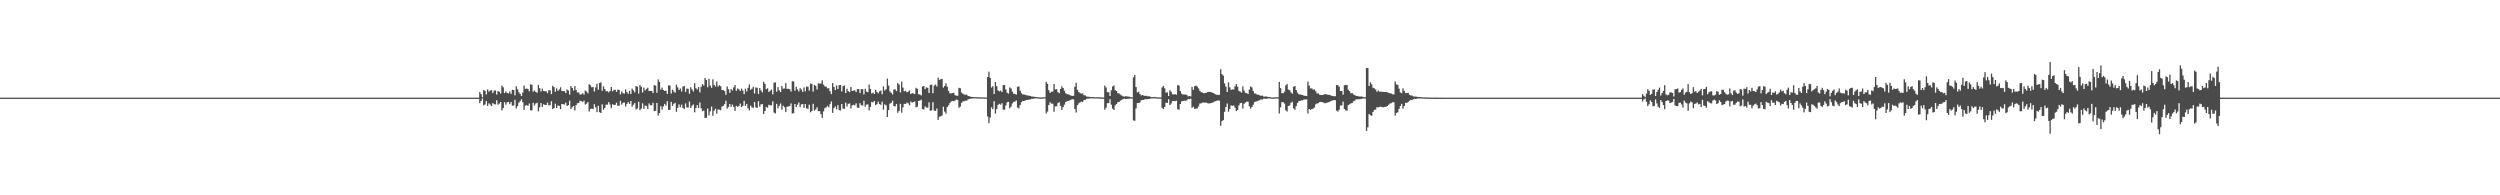 <?xml version="1.0" encoding="UTF-8"?>
<svg xmlns="http://www.w3.org/2000/svg" width="1920" height="150">
  <path d="M0 75.000h1v1.000H0zM1 75.000h1v1.000H1zM2 75.000h1v1.000H2zM3 75.000h1v1.000H3zM4 75.000h1v1.000H4zM5 75.000h1v1.000H5zM6 75.000h1v1.000H6zM7 75.000h1v1.000H7zM8 75.000h1v1.000H8zM9 75.000h1v1.000H9zM10 75.000h1v1.000H10zM11 75.000h1v1.000H11zM12 75.000h1v1.000H12zM13 75.000h1v1.000H13zM14 75.000h1v1.000H14zM15 75.000h1v1.000H15zM16 75.000h1v1.000H16zM17 75.000h1v1.000H17zM18 75.000h1v1.000H18zM19 75.000h1v1.000H19zM20 75.000h1v1.000H20zM21 75.000h1v1.000H21zM22 75.000h1v1.000H22zM23 75.000h1v1.000H23zM24 75.000h1v1.000H24zM25 75.000h1v1.000H25zM26 75.000h1v1.000H26zM27 75.000h1v1.000H27zM28 75.000h1v1.000H28zM29 75.000h1v1.000H29zM30 75.000h1v1.000H30zM31 75.000h1v1.000H31zM32 75.000h1v1.000H32zM33 75.000h1v1.000H33zM34 75.000h1v1.000H34zM35 75.000h1v1.000H35zM36 75.000h1v1.000H36zM37 75.000h1v1.000H37zM38 75.000h1v1.000H38zM39 75.000h1v1.000H39zM40 75.000h1v1.000H40zM41 75.000h1v1.000H41zM42 75.000h1v1.000H42zM43 75.000h1v1.000H43zM44 75.000h1v1.000H44zM45 75.000h1v1.000H45zM46 75.000h1v1.000H46zM47 75.000h1v1.000H47zM48 75.000h1v1.000H48zM49 75.000h1v1.000H49zM50 75.000h1v1.000H50zM51 75.000h1v1.000H51zM52 75.000h1v1.000H52zM53 75.000h1v1.000H53zM54 75.000h1v1.000H54zM55 75.000h1v1.000H55zM56 75.000h1v1.000H56zM57 75.000h1v1.000H57zM58 75.000h1v1.000H58zM59 75.000h1v1.000H59zM60 75.000h1v1.000H60zM61 75.000h1v1.000H61zM62 75.000h1v1.000H62zM63 75.000h1v1.000H63zM64 75.000h1v1.000H64zM65 75.000h1v1.000H65zM66 75.000h1v1.000H66zM67 75.000h1v1.000H67zM68 75.000h1v1.000H68zM69 75.000h1v1.000H69zM70 75.000h1v1.000H70zM71 75.000h1v1.000H71zM72 75.000h1v1.000H72zM73 75.000h1v1.000H73zM74 75.000h1v1.000H74zM75 75.000h1v1.000H75zM76 75.000h1v1.000H76zM77 75.000h1v1.000H77zM78 75.000h1v1.000H78zM79 75.000h1v1.000H79zM80 75.000h1v1.000H80zM81 75.000h1v1.000H81zM82 75.000h1v1.000H82zM83 75.000h1v1.000H83zM84 75.000h1v1.000H84zM85 75.000h1v1.000H85zM86 75.000h1v1.000H86zM87 75.000h1v1.000H87zM88 75.000h1v1.000H88zM89 75.000h1v1.000H89zM90 75.000h1v1.000H90zM91 75.000h1v1.000H91zM92 75.000h1v1.000H92zM93 75.000h1v1.000H93zM94 75.000h1v1.000H94zM95 75.000h1v1.000H95zM96 75.000h1v1.000H96zM97 75.000h1v1.000H97zM98 75.000h1v1.000H98zM99 75.000h1v1.000H99zM100 75.000h1v1.000H100zM101 75.000h1v1.000H101zM102 75.000h1v1.000H102zM103 75.000h1v1.000H103zM104 75.000h1v1.000H104zM105 75.000h1v1.000H105zM106 75.000h1v1.000H106zM107 75.000h1v1.000H107zM108 75.000h1v1.000H108zM109 75.000h1v1.000H109zM110 75.000h1v1.000H110zM111 75.000h1v1.000H111zM112 75.000h1v1.000H112zM113 75.000h1v1.000H113zM114 75.000h1v1.000H114zM115 75.000h1v1.000H115zM116 75.000h1v1.000H116zM117 75.000h1v1.000H117zM118 75.000h1v1.000H118zM119 75.000h1v1.000H119zM120 75.000h1v1.000H120zM121 75.000h1v1.000H121zM122 75.000h1v1.000H122zM123 75.000h1v1.000H123zM124 75.000h1v1.000H124zM125 75.000h1v1.000H125zM126 75.000h1v1.000H126zM127 75.000h1v1.000H127zM128 75.000h1v1.000H128zM129 75.000h1v1.000H129zM130 75.000h1v1.000H130zM131 75.000h1v1.000H131zM132 75.000h1v1.000H132zM133 75.000h1v1.000H133zM134 75.000h1v1.000H134zM135 75.000h1v1.000H135zM136 75.000h1v1.000H136zM137 75.000h1v1.000H137zM138 75.000h1v1.000H138zM139 75.000h1v1.000H139zM140 75.000h1v1.000H140zM141 75.000h1v1.000H141zM142 75.000h1v1.000H142zM143 75.000h1v1.000H143zM144 75.000h1v1.000H144zM145 75.000h1v1.000H145zM146 75.000h1v1.000H146zM147 75.000h1v1.000H147zM148 75.000h1v1.000H148zM149 75.000h1v1.000H149zM150 75.000h1v1.000H150zM151 75.000h1v1.000H151zM152 75.000h1v1.000H152zM153 75.000h1v1.000H153zM154 75.000h1v1.000H154zM155 75.000h1v1.000H155zM156 75.000h1v1.000H156zM157 75.000h1v1.000H157zM158 75.000h1v1.000H158zM159 75.000h1v1.000H159zM160 75.000h1v1.000H160zM161 75.000h1v1.000H161zM162 75.000h1v1.000H162zM163 75.000h1v1.000H163zM164 75.000h1v1.000H164zM165 75.000h1v1.000H165zM166 75.000h1v1.000H166zM167 75.000h1v1.000H167zM168 75.000h1v1.000H168zM169 75.000h1v1.000H169zM170 75.000h1v1.000H170zM171 75.000h1v1.000H171zM172 75.000h1v1.000H172zM173 75.000h1v1.000H173zM174 75.000h1v1.000H174zM175 75.000h1v1.000H175zM176 75.000h1v1.000H176zM177 75.000h1v1.000H177zM178 75.000h1v1.000H178zM179 75.000h1v1.000H179zM180 75.000h1v1.000H180zM181 75.000h1v1.000H181zM182 75.000h1v1.000H182zM183 75.000h1v1.000H183zM184 75.000h1v1.000H184zM185 75.000h1v1.000H185zM186 75.000h1v1.000H186zM187 75.000h1v1.000H187zM188 75.000h1v1.000H188zM189 75.000h1v1.000H189zM190 75.000h1v1.000H190zM191 75.000h1v1.000H191zM192 75.000h1v1.000H192zM193 75.000h1v1.000H193zM194 75.000h1v1.000H194zM195 75.000h1v1.000H195zM196 75.000h1v1.000H196zM197 75.000h1v1.000H197zM198 75.000h1v1.000H198zM199 75.000h1v1.000H199zM200 75.000h1v1.000H200zM201 75.000h1v1.000H201zM202 75.000h1v1.000H202zM203 75.000h1v1.000H203zM204 75.000h1v1.000H204zM205 75.000h1v1.000H205zM206 75.000h1v1.000H206zM207 75.000h1v1.000H207zM208 75.000h1v1.000H208zM209 75.000h1v1.000H209zM210 75.000h1v1.000H210zM211 75.000h1v1.000H211zM212 75.000h1v1.000H212zM213 75.000h1v1.000H213zM214 75.000h1v1.000H214zM215 75.000h1v1.000H215zM216 75.000h1v1.000H216zM217 75.000h1v1.000H217zM218 75.000h1v1.000H218zM219 75.000h1v1.000H219zM220 75.000h1v1.000H220zM221 75.000h1v1.000H221zM222 75.000h1v1.000H222zM223 75.000h1v1.000H223zM224 75.000h1v1.000H224zM225 75.000h1v1.000H225zM226 75.000h1v1.000H226zM227 75.000h1v1.000H227zM228 75.000h1v1.000H228zM229 75.000h1v1.000H229zM230 75.000h1v1.000H230zM231 75.000h1v1.000H231zM232 75.000h1v1.000H232zM233 75.000h1v1.000H233zM234 75.000h1v1.000H234zM235 75.000h1v1.000H235zM236 75.000h1v1.000H236zM237 75.000h1v1.000H237zM238 75.000h1v1.000H238zM239 75.000h1v1.000H239zM240 75.000h1v1.000H240zM241 75.000h1v1.000H241zM242 75.000h1v1.000H242zM243 75.000h1v1.000H243zM244 75.000h1v1.000H244zM245 75.000h1v1.000H245zM246 75.000h1v1.000H246zM247 75.000h1v1.000H247zM248 75.000h1v1.000H248zM249 75.000h1v1.000H249zM250 75.000h1v1.000H250zM251 75.000h1v1.000H251zM252 75.000h1v1.000H252zM253 75.000h1v1.000H253zM254 75.000h1v1.000H254zM255 75.000h1v1.000H255zM256 75.000h1v1.000H256zM257 75.000h1v1.000H257zM258 75.000h1v1.000H258zM259 75.000h1v1.000H259zM260 75.000h1v1.000H260zM261 75.000h1v1.000H261zM262 75.000h1v1.000H262zM263 75.000h1v1.000H263zM264 75.000h1v1.000H264zM265 75.000h1v1.000H265zM266 75.000h1v1.000H266zM267 75.000h1v1.000H267zM268 75.000h1v1.000H268zM269 75.000h1v1.000H269zM270 75.000h1v1.000H270zM271 75.000h1v1.000H271zM272 75.000h1v1.000H272zM273 75.000h1v1.000H273zM274 75.000h1v1.000H274zM275 75.000h1v1.000H275zM276 75.000h1v1.000H276zM277 75.000h1v1.000H277zM278 75.000h1v1.000H278zM279 75.000h1v1.000H279zM280 75.000h1v1.000H280zM281 75.000h1v1.000H281zM282 75.000h1v1.000H282zM283 75.000h1v1.000H283zM284 75.000h1v1.000H284zM285 75.000h1v1.000H285zM286 75.000h1v1.000H286zM287 75.000h1v1.000H287zM288 75.000h1v1.000H288zM289 75.000h1v1.000H289zM290 75.000h1v1.000H290zM291 75.000h1v1.000H291zM292 75.000h1v1.000H292zM293 75.000h1v1.000H293zM294 75.000h1v1.000H294zM295 75.000h1v1.000H295zM296 75.000h1v1.000H296zM297 75.000h1v1.000H297zM298 75.000h1v1.000H298zM299 75.000h1v1.000H299zM300 75.000h1v1.000H300zM301 75.000h1v1.000H301zM302 75.000h1v1.000H302zM303 75.000h1v1.000H303zM304 75.000h1v1.000H304zM305 75.000h1v1.000H305zM306 75.000h1v1.000H306zM307 75.000h1v1.000H307zM308 75.000h1v1.000H308zM309 75.000h1v1.000H309zM310 75.000h1v1.000H310zM311 75.000h1v1.000H311zM312 75.000h1v1.000H312zM313 75.000h1v1.000H313zM314 75.000h1v1.000H314zM315 75.000h1v1.000H315zM316 75.000h1v1.000H316zM317 75.000h1v1.000H317zM318 75.000h1v1.000H318zM319 75.000h1v1.000H319zM320 75.000h1v1.000H320zM321 75.000h1v1.000H321zM322 75.000h1v1.000H322zM323 75.000h1v1.000H323zM324 75.000h1v1.000H324zM325 75.000h1v1.000H325zM326 75.000h1v1.000H326zM327 75.000h1v1.000H327zM328 75.000h1v1.000H328zM329 75.000h1v1.000H329zM330 75.000h1v1.000H330zM331 75.000h1v1.000H331zM332 75.000h1v1.000H332zM333 75.000h1v1.000H333zM334 75.000h1v1.000H334zM335 75.000h1v1.000H335zM336 75.000h1v1.000H336zM337 75.000h1v1.000H337zM338 75.000h1v1.000H338zM339 75.000h1v1.000H339zM340 75.000h1v1.000H340zM341 75.000h1v1.000H341zM342 75.000h1v1.000H342zM343 75.000h1v1.000H343zM344 75.000h1v1.000H344zM345 75.000h1v1.000H345zM346 75.000h1v1.000H346zM347 75.000h1v1.000H347zM348 75.000h1v1.000H348zM349 75.000h1v1.000H349zM350 75.000h1v1.000H350zM351 75.000h1v1.000H351zM352 75.000h1v1.000H352zM353 75.000h1v1.000H353zM354 75.000h1v1.000H354zM355 75.000h1v1.000H355zM356 75.000h1v1.000H356zM357 75.000h1v1.000H357zM358 75.000h1v1.000H358zM359 75.000h1v1.000H359zM360 75.000h1v1.000H360zM361 75.000h1v1.000H361zM362 75.000h1v1.000H362zM363 75.000h1v1.000H363zM364 75.000h1v1.000H364zM365 75.000h1v1.000H365zM366 75.000h1v1.000H366zM367 75.000h1v1.000H367zM368 70.723h1v8.526H368zM369 72.294h1v5.278H369zM370 74.665h1v1.000H370zM371 69.082h1v11.856H371zM372 69.839h1v10.393H372zM373 72.531h1v5.103H373zM374 68.724h1v12.616H374zM375 70.370h1v8.964H375zM376 69.555h1v10.717H376zM377 69.261h1v12.175H377zM378 71.501h1v7.620H378zM379 69.599h1v10.435H379zM380 69.475h1v10.698H380zM381 72.601h1v4.416H381zM382 69.928h1v10.483H382zM383 70.446h1v9.095H383zM384 71.765h1v6.583H384zM385 65.753h1v19.105H385zM386 67.025h1v15.986H386zM387 71.506h1v6.974H387zM388 70.230h1v10.153H388zM389 71.376h1v7.246H389zM390 71.796h1v6.497H390zM391 70.279h1v9.675H391zM392 72.066h1v6.334H392zM393 68.954h1v12.190H393zM394 69.117h1v11.924H394zM395 73.214h1v3.389H395zM396 66.276h1v17.104H396zM397 68.531h1v13.015H397zM398 70.884h1v7.995H398zM399 72.138h1v5.508H399zM400 73.780h1v2.389H400zM401 71.072h1v7.477H401zM402 65.749h1v18.621H402zM403 68.243h1v12.884H403zM404 68.003h1v12.758H404zM405 68.281h1v13.049H405zM406 70.156h1v9.342H406zM407 64.791h1v19.969H407zM408 65.094h1v19.691H408zM409 70.416h1v8.599H409zM410 69.524h1v11.464H410zM411 70.568h1v8.968H411zM412 71.220h1v7.679H412zM413 65.223h1v20.345H413zM414 67.728h1v14.716H414zM415 70.292h1v8.887H415zM416 68.052h1v13.992H416zM417 69.912h1v10.102H417zM418 70.117h1v10.400H418zM419 70.107h1v10.548H419zM420 71.544h1v7.263H420zM421 69.285h1v11.541H421zM422 69.385h1v11.527H422zM423 72.297h1v5.379H423zM424 65.841h1v17.945H424zM425 66.916h1v15.955H425zM426 70.504h1v9.117H426zM427 67.841h1v15.154H427zM428 69.778h1v11.202H428zM429 68.703h1v12.662H429zM430 67.003h1v16.770H430zM431 69.768h1v10.133H431zM432 69.950h1v10.010H432zM433 70.029h1v10.319H433zM434 71.471h1v7.341H434zM435 68.722h1v12.715H435zM436 69.457h1v11.315H436zM437 72.610h1v4.741H437zM438 66.113h1v17.532H438zM439 67.531h1v14.809H439zM440 69.577h1v11.757H440zM441 66.082h1v18.740H441zM442 69.140h1v11.601H442zM443 71.030h1v8.293H443zM444 71.012h1v8.085H444zM445 72.684h1v4.680H445zM446 72.471h1v5.271H446zM447 71.596h1v6.675H447zM448 72.647h1v4.633H448zM449 69.547h1v10.712H449zM450 70.264h1v9.370H450zM451 71.662h1v6.703H451zM452 64.728h1v20.949H452zM453 65.557h1v18.167H453zM454 67.087h1v16.272H454zM455 66.786h1v16.992H455zM456 70.284h1v9.804H456zM457 67.068h1v15.358H457zM458 64.259h1v21.840H458zM459 68.907h1v12.322H459zM460 63.735h1v22.425H460zM461 63.210h1v23.613H461zM462 69.708h1v10.419H462zM463 66.284h1v17.985H463zM464 68.329h1v14.539H464zM465 70.027h1v10.396H465zM466 70.061h1v10.269H466zM467 70.906h1v7.554H467zM468 69.891h1v10.367H468zM469 66.764h1v16.352H469zM470 70.121h1v9.903H470zM471 69.037h1v11.589H471zM472 68.933h1v11.556H472zM473 70.564h1v8.289H473zM474 68.821h1v12.440H474zM475 69.118h1v12.120H475zM476 72.484h1v4.929H476zM477 70.215h1v10.115H477zM478 71.508h1v7.466H478zM479 71.873h1v6.853H479zM480 68.635h1v13.161H480zM481 70.775h1v8.985H481zM482 72.038h1v6.362H482zM483 69.783h1v10.053H483zM484 72.156h1v5.405H484zM485 68.103h1v13.757H485zM486 69.444h1v11.001H486zM487 70.901h1v8.262H487zM488 66.027h1v18.049H488zM489 66.587h1v16.702H489zM490 71.938h1v6.242H490zM491 65.434h1v19.175H491zM492 66.646h1v16.751H492zM493 70.994h1v8.367H493zM494 67.208h1v16.429H494zM495 69.489h1v11.542H495zM496 68.306h1v13.033H496zM497 67.393h1v16.354H497zM498 69.956h1v9.518H498zM499 69.749h1v11.117H499zM500 69.901h1v10.943H500zM501 71.500h1v7.428H501zM502 65.328h1v20.043H502zM503 65.801h1v19.277H503zM504 71.205h1v7.840H504zM505 60.959h1v27.766H505zM506 62.908h1v23.892H506zM507 68.886h1v12.689H507zM508 67.265h1v16.854H508zM509 69.122h1v12.588H509zM510 69.814h1v9.969H510zM511 69.621h1v11.399H511zM512 72.065h1v5.675H512zM513 65.592h1v18.791H513zM514 65.657h1v18.769H514zM515 71.852h1v6.364H515zM516 68.934h1v12.373H516zM517 70.365h1v9.376H517zM518 71.198h1v7.745H518zM519 65.007h1v20.872H519zM520 67.065h1v15.802H520zM521 69.139h1v11.029H521zM522 67.979h1v14.387H522zM523 70.290h1v10.074H523zM524 66.524h1v16.347H524zM525 66.033h1v17.649H525zM526 70.591h1v8.859H526zM527 68.063h1v14.435H527zM528 68.214h1v14.425H528zM529 71.985h1v6.009H529zM530 67.034h1v15.960H530zM531 68.642h1v12.554H531zM532 70.270h1v9.950H532zM533 63.948h1v22.344H533zM534 67.769h1v15.167H534zM535 68.733h1v11.957H535zM536 66.871h1v16.183H536zM537 70.973h1v7.696H537zM538 66.627h1v16.525H538zM539 64.530h1v20.860H539zM540 65.720h1v19.153H540zM541 59.900h1v30.728H541zM542 61.427h1v29.007H542zM543 66.995h1v16.377H543zM544 60.567h1v28.041H544zM545 65.739h1v19.742H545zM546 67.418h1v14.435H546zM547 60.938h1v28.012H547zM548 65.268h1v19.743H548zM549 66.400h1v17.047H549zM550 62.543h1v24.753H550zM551 66.487h1v17.522H551zM552 65.458h1v18.789H552zM553 66.187h1v18.502H553zM554 69.244h1v12.553H554zM555 69.187h1v12.138H555zM556 70.059h1v9.942H556zM557 72.798h1v4.551H557zM558 66.421h1v16.963H558zM559 68.521h1v13.546H559zM560 71.248h1v8.575H560zM561 68.376h1v13.629H561zM562 69.499h1v10.849H562zM563 67.127h1v15.004H563zM564 65.254h1v19.920H564zM565 69.721h1v11.569H565zM566 67.951h1v14.036H566zM567 68.535h1v12.920H567zM568 69.928h1v9.633H568zM569 68.063h1v14.145H569zM570 69.501h1v11.816H570zM571 72.266h1v5.133H571zM572 68.082h1v13.323H572zM573 70.247h1v9.576H573zM574 67.504h1v15.600H574zM575 64.824h1v19.986H575zM576 68.944h1v12.114H576zM577 68.096h1v14.342H577zM578 66.665h1v16.164H578zM579 71.772h1v6.640H579zM580 67.133h1v15.311H580zM581 67.440h1v15.471H581zM582 72.155h1v5.554H582zM583 67.646h1v14.294H583zM584 69.485h1v10.623H584zM585 70.917h1v9.055H585zM586 62.832h1v24.825H586zM587 64.343h1v20.928H587zM588 68.522h1v13.590H588zM589 67.764h1v15.021H589zM590 70.589h1v9.895H590zM591 69.681h1v11.290H591zM592 68.771h1v12.144H592zM593 72.431h1v5.383H593zM594 63.471h1v22.985H594zM595 63.225h1v23.909H595zM596 70.395h1v9.377H596zM597 66.844h1v16.334H597zM598 69.417h1v11.902H598zM599 70.694h1v8.770H599zM600 66.070h1v18.169H600zM601 68.169h1v12.973H601zM602 67.935h1v14.436H602zM603 63.914h1v22.178H603zM604 68.258h1v13.781H604zM605 68.179h1v13.586H605zM606 68.434h1v13.012H606zM607 70.286h1v9.102H607zM608 62.432h1v24.775H608zM609 62.617h1v24.284H609zM610 69.652h1v10.241H610zM611 66.604h1v15.587H611zM612 68.656h1v11.720H612zM613 70.218h1v8.509H613zM614 67.716h1v14.627H614zM615 68.880h1v11.363H615zM616 70.574h1v9.260H616zM617 67.122h1v15.723H617zM618 70.127h1v9.776H618zM619 66.497h1v16.694H619zM620 66.537h1v17.009H620zM621 69.590h1v10.770H621zM622 64.132h1v22.144H622zM623 64.417h1v20.772H623zM624 70.330h1v9.375H624zM625 65.266h1v19.692H625zM626 65.942h1v18.105H626zM627 68.704h1v13.686H627zM628 64.006h1v21.375H628zM629 64.309h1v21.060H629zM630 64.085h1v23.581H630zM631 61.712h1v28.827H631zM632 64.999h1v20.544H632zM633 66.287h1v16.802H633zM634 66.538h1v15.937H634zM635 67.832h1v13.496H635zM636 67.796h1v14.588H636zM637 70.058h1v9.966H637zM638 72.271h1v5.655H638zM639 63.774h1v22.928H639zM640 66.751h1v16.236H640zM641 69.189h1v12.572H641zM642 65.635h1v18.258H642zM643 68.413h1v12.306H643zM644 65.428h1v19.210H644zM645 65.262h1v19.554H645zM646 70.257h1v9.608H646zM647 66.241h1v17.141H647zM648 65.623h1v17.980H648zM649 71.406h1v7.411H649zM650 68.133h1v13.680H650zM651 70.061h1v9.701H651zM652 70.753h1v8.657H652zM653 66.810h1v16.473H653zM654 69.869h1v11.064H654zM655 69.550h1v10.954H655zM656 69.440h1v11.438H656zM657 70.707h1v8.649H657zM658 68.467h1v14.223H658zM659 68.321h1v14.554H659zM660 71.488h1v7.766H660zM661 68.453h1v12.395H661zM662 68.468h1v12.504H662zM663 72.567h1v4.795H663zM664 68.179h1v13.735H664zM665 70.277h1v10.041H665zM666 70.828h1v9.338H666zM667 64.935h1v19.882H667zM668 68.273h1v13.861H668zM669 71.765h1v6.517H669zM670 71.115h1v7.597H670zM671 72.182h1v5.393H671zM672 68.988h1v11.716H672zM673 70.633h1v9.401H673zM674 71.700h1v6.380H674zM675 70.100h1v9.852H675zM676 69.520h1v10.992H676zM677 72.387h1v5.704H677zM678 66.298h1v17.944H678zM679 69.553h1v10.553H679zM680 68.501h1v12.374H680zM681 60.389h1v29.455H681zM682 65.732h1v18.806H682zM683 70.201h1v9.461H683zM684 71.313h1v7.591H684zM685 72.524h1v4.803H685zM686 68.723h1v12.655H686zM687 68.615h1v13.074H687zM688 69.919h1v9.923H688zM689 63.798h1v22.794H689zM690 64.935h1v20.207H690zM691 70.970h1v8.735H691zM692 62.690h1v23.855H692zM693 67.271h1v15.200H693zM694 70.164h1v9.552H694zM695 69.668h1v10.182H695zM696 70.868h1v7.883H696zM697 70.362h1v9.003H697zM698 69.489h1v11.369H698zM699 72.218h1v5.751H699zM700 71.481h1v7.379H700zM701 71.789h1v6.615H701zM702 72.298h1v5.573H702zM703 67.426h1v14.955H703zM704 68.157h1v13.817H704zM705 72.322h1v5.210H705zM706 72.595h1v4.688H706zM707 73.329h1v3.212H707zM708 66.483h1v17.230H708zM709 66.044h1v18.084H709zM710 68.434h1v13.212H710zM711 67.087h1v15.547H711zM712 67.470h1v15.216H712zM713 71.435h1v7.213H713zM714 65.190h1v19.898H714zM715 64.962h1v19.758H715zM716 71.570h1v6.896H716zM717 65.729h1v19.200H717zM718 64.892h1v20.367H718zM719 66.397h1v16.971H719zM720 59.724h1v32.407H720zM721 61.310h1v28.354H721zM722 60.885h1v28.411H722zM723 60.483h1v28.231H723zM724 67.274h1v14.713H724zM725 66.116h1v19.576H725zM726 64.021h1v23.284H726zM727 66.588h1v15.634H727zM728 69.762h1v11.171H728zM729 71.692h1v7.496H729zM730 71.738h1v6.209H730zM731 71.407h1v6.187H731zM732 71.323h1v6.418H732zM733 73.081h1v4.063H733zM734 73.548h1v2.862H734zM735 73.538h1v3.186H735zM736 67.456h1v15.330H736zM737 67.746h1v14.179H737zM738 71.037h1v7.889H738zM739 72.015h1v5.939H739zM740 72.540h1v5.136H740zM741 72.803h1v4.575H741zM742 72.650h1v4.647H742zM743 73.725h1v2.602H743zM744 73.943h1v2.054H744zM745 74.295h1v1.508H745zM746 74.452h1v1.190H746zM747 74.519h1v1.000H747zM748 74.627h1v1.000H748zM749 74.544h1v1.000H749zM750 74.688h1v1.000H750zM751 74.719h1v1.000H751zM752 74.780h1v1.000H752zM753 74.729h1v1.000H753zM754 74.771h1v1.000H754zM755 74.791h1v1.000H755zM756 74.850h1v1.000H756zM757 74.893h1v1.000H757zM758 59.135h1v30.290H758zM759 55.030h1v39.560H759zM760 59.751h1v30.581H760zM761 67.230h1v15.253H761zM762 66.190h1v17.674H762zM763 72.189h1v5.596H763zM764 63.011h1v24.209H764zM765 66.172h1v17.640H765zM766 69.438h1v11.154H766zM767 70.162h1v9.567H767zM768 69.566h1v10.805H768zM769 70.695h1v8.568H769zM770 65.255h1v18.939H770zM771 65.394h1v18.811H771zM772 68.720h1v12.334H772zM773 71.208h1v7.364H773zM774 71.904h1v6.327H774zM775 67.111h1v16.014H775zM776 67.938h1v13.971H776zM777 70.333h1v9.084H777zM778 71.937h1v6.311H778zM779 72.205h1v5.772H779zM780 72.702h1v4.448H780zM781 66.618h1v16.024H781zM782 66.391h1v16.895H782zM783 69.644h1v11.004H783zM784 71.539h1v6.930H784zM785 72.518h1v4.939H785zM786 72.555h1v4.952H786zM787 72.854h1v4.316H787zM788 73.177h1v3.635H788zM789 73.385h1v3.308H789zM790 73.504h1v2.947H790zM791 73.703h1v2.586H791zM792 74.226h1v1.594H792zM793 74.152h1v1.766H793zM794 74.379h1v1.191H794zM795 74.437h1v1.122H795zM796 74.588h1v1.000H796zM797 74.728h1v1.000H797zM798 74.818h1v1.000H798zM799 74.820h1v1.000H799zM800 74.807h1v1.000H800zM801 74.688h1v1.000H801zM802 74.697h1v1.000H802zM803 62.818h1v24.313H803zM804 64.333h1v21.321H804zM805 69.266h1v11.427H805zM806 71.431h1v7.126H806zM807 70.402h1v9.164H807zM808 70.298h1v9.387H808zM809 64.458h1v21.368H809zM810 68.589h1v13.102H810zM811 68.450h1v13.230H811zM812 70.754h1v8.525H812zM813 71.592h1v6.875H813zM814 68.315h1v12.915H814zM815 66.303h1v18.075H815zM816 67.606h1v14.614H816zM817 69.601h1v10.779H817zM818 71.560h1v6.787H818zM819 72.342h1v5.341H819zM820 72.564h1v4.954H820zM821 72.841h1v4.298H821zM822 73.407h1v3.222H822zM823 73.735h1v2.426H823zM824 73.515h1v2.849H824zM825 66.603h1v17.111H825zM826 63.540h1v22.900H826zM827 68.945h1v11.907H827zM828 70.601h1v8.796H828zM829 71.468h1v7.134H829zM830 71.987h1v6.041H830zM831 71.682h1v6.633H831zM832 73.097h1v3.809H832zM833 73.264h1v3.444H833zM834 74.124h1v1.761H834zM835 74.247h1v1.514H835zM836 74.318h1v1.377H836zM837 74.499h1v1.000H837zM838 74.527h1v1.000H838zM839 74.427h1v1.154H839zM840 74.628h1v1.000H840zM841 74.744h1v1.000H841zM842 74.646h1v1.000H842zM843 74.702h1v1.000H843zM844 74.704h1v1.000H844zM845 74.820h1v1.000H845zM846 74.820h1v1.000H846zM847 74.915h1v1.000H847zM848 65.721h1v18.556H848zM849 67.230h1v15.512H849zM850 70.794h1v8.443H850zM851 70.852h1v8.330H851zM852 73.712h1v2.543H852zM853 69.310h1v11.148H853zM854 66.410h1v17.037H854zM855 65.616h1v18.881H855zM856 69.204h1v11.739H856zM857 69.899h1v10.004H857zM858 71.582h1v6.911H858zM859 71.773h1v6.489H859zM860 72.676h1v4.616H860zM861 73.369h1v3.343H861zM862 73.952h1v2.163H862zM863 74.257h1v1.500H863zM864 73.866h1v2.208H864zM865 74.038h1v1.903H865zM866 74.196h1v1.623H866zM867 74.264h1v1.494H867zM868 74.590h1v1.000H868zM869 74.793h1v1.000H869zM870 59.366h1v33.153H870zM871 57.653h1v35.083H871zM872 66.879h1v16.372H872zM873 71.022h1v8.118H873zM874 70.528h1v8.593H874zM875 72.224h1v6.422H875zM876 73.264h1v3.749H876zM877 72.925h1v3.832H877zM878 73.463h1v3.300H878zM879 73.670h1v2.310H879zM880 73.534h1v2.775H880zM881 74.007h1v2.025H881zM882 73.865h1v2.201H882zM883 74.297h1v1.449H883zM884 74.599h1v1.000H884zM885 74.577h1v1.000H885zM886 74.420h1v1.050H886zM887 74.619h1v1.000H887zM888 74.713h1v1.000H888zM889 74.836h1v1.000H889zM890 74.821h1v1.000H890zM891 74.835h1v1.000H891zM892 67.188h1v15.648H892zM893 66.011h1v17.775H893zM894 67.854h1v14.313H894zM895 71.174h1v7.701H895zM896 70.929h1v8.141H896zM897 73.754h1v2.503H897zM898 69.333h1v11.363H898zM899 70.495h1v9.002H899zM900 72.347h1v5.272H900zM901 72.574h1v4.929H901zM902 72.275h1v5.425H902zM903 72.777h1v4.531H903zM904 65.325h1v18.686H904zM905 65.729h1v18.423H905zM906 69.872h1v9.992H906zM907 71.945h1v5.990H907zM908 72.555h1v5.034H908zM909 72.668h1v4.635H909zM910 72.568h1v4.877H910zM911 72.975h1v4.084H911zM912 74.052h1v1.906H912zM913 73.739h1v2.447H913zM914 74.081h1v1.694H914zM915 66.682h1v16.181H915zM916 69.018h1v12.934H916zM917 66.129h1v17.524H917zM918 65.760h1v17.658H918zM919 66.483h1v16.860H919zM920 67.876h1v13.821H920zM921 69.714h1v9.821H921zM922 70.763h1v8.617H922zM923 71.122h1v7.692H923zM924 71.652h1v7.111H924zM925 71.432h1v7.360H925zM926 71.268h1v7.603H926zM927 70.721h1v8.530H927zM928 70.532h1v8.992H928zM929 70.572h1v8.754H929zM930 70.923h1v8.121H930zM931 71.248h1v7.483H931zM932 71.790h1v6.311H932zM933 72.472h1v5.181H933zM934 72.767h1v4.607H934zM935 72.993h1v4.124H935zM936 72.780h1v4.522H936zM937 53.206h1v43.362H937zM938 56.940h1v36.093H938zM939 58.116h1v34.036H939zM940 64.057h1v21.808H940zM941 66.496h1v15.691H941zM942 70.631h1v8.896H942zM943 63.274h1v22.499H943zM944 67.069h1v16.594H944zM945 69.030h1v11.875H945zM946 68.631h1v12.728H946zM947 68.742h1v12.196H947zM948 66.379h1v16.252H948zM949 64.633h1v20.703H949zM950 66.638h1v17.844H950zM951 69.780h1v11.191H951zM952 70.357h1v8.926H952zM953 71.133h1v7.875H953zM954 66.278h1v17.092H954zM955 69.559h1v10.156H955zM956 71.196h1v7.615H956zM957 71.550h1v6.507H957zM958 72.260h1v5.839H958zM959 68.806h1v12.857H959zM960 66.420h1v16.971H960zM961 67.171h1v14.991H961zM962 69.839h1v10.613H962zM963 71.708h1v6.738H963zM964 71.880h1v6.170H964zM965 72.670h1v5.074H965zM966 72.758h1v4.577H966zM967 73.226h1v3.726H967zM968 73.632h1v2.671H968zM969 73.374h1v3.137H969zM970 74.162h1v1.552H970zM971 74.178h1v1.584H971zM972 74.019h1v1.916H972zM973 74.377h1v1.299H973zM974 74.428h1v1.120H974zM975 74.618h1v1.000H975zM976 74.780h1v1.000H976zM977 74.829h1v1.000H977zM978 74.826h1v1.000H978zM979 74.693h1v1.000H979zM980 74.685h1v1.000H980zM981 74.735h1v1.000H981zM982 62.853h1v24.309H982zM983 67.654h1v14.831H983zM984 71.552h1v6.879H984zM985 71.568h1v6.849H985zM986 70.423h1v9.135H986zM987 65.586h1v19.164H987zM988 64.580h1v21.063H988zM989 68.735h1v12.628H989zM990 69.332h1v11.654H990zM991 70.970h1v7.911H991zM992 71.912h1v6.199H992zM993 66.591h1v16.684H993zM994 66.031h1v18.247H994zM995 69.122h1v12.386H995zM996 71.097h1v8.062H996zM997 72.462h1v5.294H997zM998 72.437h1v5.041H998zM999 72.810h1v4.312H999zM1000 72.906h1v4.074H1000zM1001 73.552h1v2.824H1001zM1002 73.578h1v2.871H1002zM1003 73.712h1v2.553H1003zM1004 62.692h1v24.448H1004zM1005 65.760h1v17.930H1005zM1006 67.896h1v16.555H1006zM1007 67.898h1v15.874H1007zM1008 68.865h1v14.589H1008zM1009 68.671h1v13.936H1009zM1010 70.047h1v10.067H1010zM1011 71.791h1v7.711H1011zM1012 71.734h1v7.477H1012zM1013 72.769h1v5.630H1013zM1014 72.898h1v5.317H1014zM1015 72.886h1v5.614H1015zM1016 72.783h1v6.040H1016zM1017 72.256h1v7.112H1017zM1018 72.414h1v6.632H1018zM1019 72.700h1v6.038H1019zM1020 72.789h1v5.708H1020zM1021 73.018h1v4.947H1021zM1022 73.538h1v3.881H1022zM1023 73.663h1v3.496H1023zM1024 73.937h1v2.868H1024zM1025 73.869h1v3.139H1025zM1026 65.262h1v19.695H1026zM1027 65.415h1v20.328H1027zM1028 66.626h1v17.659H1028zM1029 69.886h1v11.093H1029zM1030 69.808h1v11.174H1030zM1031 72.701h1v5.392H1031zM1032 65.460h1v18.269H1032zM1033 65.336h1v19.398H1033zM1034 65.277h1v19.765H1034zM1035 68.940h1v11.816H1035zM1036 69.966h1v10.106H1036zM1037 71.656h1v7.760H1037zM1038 71.445h1v7.635H1038zM1039 72.527h1v5.227H1039zM1040 73.044h1v4.299H1040zM1041 73.651h1v2.698H1041zM1042 73.756h1v2.463H1042zM1043 74.027h1v2.259H1043zM1044 74.137h1v2.021H1044zM1045 74.069h1v1.863H1045zM1046 74.274h1v1.396H1046zM1047 74.638h1v1.000H1047zM1048 74.706h1v1.000H1048zM1049 52.289h1v48.261H1049zM1050 52.255h1v45.561H1050zM1051 65.995h1v21.561H1051zM1052 63.229h1v25.308H1052zM1053 64.773h1v24.126H1053zM1054 67.362h1v18.585H1054zM1055 67.849h1v16.598H1055zM1056 68.722h1v15.442H1056zM1057 70.437h1v11.951H1057zM1058 69.484h1v12.929H1058zM1059 70.351h1v11.716H1059zM1060 70.420h1v11.504H1060zM1061 70.470h1v11.789H1061zM1062 70.607h1v11.799H1062zM1063 70.670h1v11.437H1063zM1064 70.546h1v11.441H1064zM1065 70.925h1v10.510H1065zM1066 71.251h1v9.170H1066zM1067 71.600h1v7.969H1067zM1068 71.822h1v7.439H1068zM1069 72.385h1v6.179H1069zM1070 72.533h1v6.043H1070zM1071 62.499h1v26.293H1071zM1072 64.833h1v21.875H1072zM1073 65.206h1v21.076H1073zM1074 68.051h1v15.545H1074zM1075 71.037h1v10.307H1075zM1076 71.568h1v8.177H1076zM1077 67.870h1v15.533H1077zM1078 69.781h1v11.747H1078zM1079 71.535h1v7.429H1079zM1080 71.351h1v7.704H1080zM1081 71.282h1v6.992H1081zM1082 72.830h1v4.511H1082zM1083 73.326h1v3.373H1083zM1084 73.357h1v3.499H1084zM1085 74.054h1v2.141H1085zM1086 74.186h1v1.635H1086zM1087 74.109h1v1.906H1087zM1088 74.462h1v1.212H1088zM1089 74.445h1v1.161H1089zM1090 74.497h1v1.133H1090zM1091 74.605h1v1.000H1091zM1092 74.779h1v1.000H1092zM1093 74.728h1v1.000H1093zM1094 74.820h1v1.000H1094zM1095 74.826h1v1.000H1095zM1096 74.869h1v1.000H1096zM1097 74.886h1v1.000H1097zM1098 74.924h1v1.000H1098zM1099 74.940h1v1.000H1099zM1100 74.953h1v1.000H1100zM1101 74.963h1v1.000H1101zM1102 74.967h1v1.000H1102zM1103 74.969h1v1.000H1103zM1104 74.971h1v1.000H1104zM1105 74.988h1v1.000H1105zM1106 74.981h1v1.000H1106zM1107 74.985h1v1.000H1107zM1108 74.986h1v1.000H1108zM1109 74.984h1v1.000H1109zM1110 74.990h1v1.000H1110zM1111 74.993h1v1.000H1111zM1112 74.996h1v1.000H1112zM1113 74.996h1v1.000H1113zM1114 74.997h1v1.000H1114zM1115 74.998h1v1.000H1115zM1116 74.998h1v1.000H1116zM1117 74.998h1v1.000H1117zM1118 74.999h1v1.000H1118zM1119 74.999h1v1.000H1119zM1120 74.999h1v1.000H1120zM1121 74.999h1v1.000H1121zM1122 74.999h1v1.000H1122zM1123 75.000h1v1.000H1123zM1124 75.000h1v1.000H1124zM1125 75.000h1v1.000H1125zM1126 75.000h1v1.000H1126zM1127 75.000h1v1.000H1127zM1128 75.000h1v1.000H1128zM1129 75.000h1v1.000H1129zM1130 75.000h1v1.000H1130zM1131 75.000h1v1.000H1131zM1132 75.000h1v1.000H1132zM1133 75.000h1v1.000H1133zM1134 75.000h1v1.000H1134zM1135 75.000h1v1.000H1135zM1136 75.000h1v1.000H1136zM1137 75.000h1v1.000H1137zM1138 75.000h1v1.000H1138zM1139 75.000h1v1.000H1139zM1140 75.000h1v1.000H1140zM1141 75.000h1v1.000H1141zM1142 75.000h1v1.000H1142zM1143 75.000h1v1.000H1143zM1144 75.000h1v1.000H1144zM1145 75.000h1v1.000H1145zM1146 75.000h1v1.000H1146zM1147 75.000h1v1.000H1147zM1148 75.000h1v1.000H1148zM1149 75.000h1v1.000H1149zM1150 75.000h1v1.000H1150zM1151 75.000h1v1.000H1151zM1152 75.000h1v1.000H1152zM1153 75.000h1v1.000H1153zM1154 75.000h1v1.000H1154zM1155 75.000h1v1.000H1155zM1156 75.000h1v1.000H1156zM1157 75.000h1v1.000H1157zM1158 75.000h1v1.000H1158zM1159 75.000h1v1.000H1159zM1160 75.000h1v1.000H1160zM1161 75.000h1v1.000H1161zM1162 75.000h1v1.000H1162zM1163 75.000h1v1.000H1163zM1164 75.000h1v1.000H1164zM1165 75.000h1v1.000H1165zM1166 75.000h1v1.000H1166zM1167 75.000h1v1.000H1167zM1168 75.000h1v1.000H1168zM1169 75.000h1v1.000H1169zM1170 75.000h1v1.000H1170zM1171 75.000h1v1.000H1171zM1172 75.000h1v1.000H1172zM1173 75.000h1v1.000H1173zM1174 75.000h1v1.000H1174zM1175 75.000h1v1.000H1175zM1176 75.000h1v1.000H1176zM1177 75.000h1v1.000H1177zM1178 75.000h1v1.000H1178zM1179 75.000h1v1.000H1179zM1180 75.000h1v1.000H1180zM1181 75.000h1v1.000H1181zM1182 75.000h1v1.000H1182zM1183 75.000h1v1.000H1183zM1184 75.000h1v1.000H1184zM1185 75.000h1v1.000H1185zM1186 75.000h1v1.000H1186zM1187 75.000h1v1.000H1187zM1188 75.000h1v1.000H1188zM1189 75.000h1v1.000H1189zM1190 75.000h1v1.000H1190zM1191 75.000h1v1.000H1191zM1192 75.000h1v1.000H1192zM1193 75.000h1v1.000H1193zM1194 75.000h1v1.000H1194zM1195 75.000h1v1.000H1195zM1196 75.000h1v1.000H1196zM1197 75.000h1v1.000H1197zM1198 75.000h1v1.000H1198zM1199 75.000h1v1.000H1199zM1200 75.000h1v1.000H1200zM1201 75.000h1v1.000H1201zM1202 75.000h1v1.000H1202zM1203 75.000h1v1.000H1203zM1204 75.000h1v1.000H1204zM1205 75.000h1v1.000H1205zM1206 75.000h1v1.000H1206zM1207 75.000h1v1.000H1207zM1208 75.000h1v1.000H1208zM1209 75.000h1v1.000H1209zM1210 75.000h1v1.000H1210zM1211 75.000h1v1.000H1211zM1212 75.000h1v1.000H1212zM1213 75.000h1v1.000H1213zM1214 75.000h1v1.000H1214zM1215 75.000h1v1.000H1215zM1216 75.000h1v1.000H1216zM1217 75.000h1v1.000H1217zM1218 75.000h1v1.000H1218zM1219 75.000h1v1.000H1219zM1220 75.000h1v1.000H1220zM1221 75.000h1v1.000H1221zM1222 75.000h1v1.000H1222zM1223 75.000h1v1.000H1223zM1224 75.000h1v1.000H1224zM1225 75.000h1v1.000H1225zM1226 75.000h1v1.000H1226zM1227 75.000h1v1.000H1227zM1228 75.000h1v1.000H1228zM1229 75.000h1v1.000H1229zM1230 75.000h1v1.000H1230zM1231 75.000h1v1.000H1231zM1232 75.000h1v1.000H1232zM1233 75.000h1v1.000H1233zM1234 75.000h1v1.000H1234zM1235 75.000h1v1.000H1235zM1236 75.000h1v1.000H1236zM1237 75.000h1v1.000H1237zM1238 75.000h1v1.000H1238zM1239 75.000h1v1.000H1239zM1240 75.000h1v1.000H1240zM1241 75.000h1v1.000H1241zM1242 75.000h1v1.000H1242zM1243 75.000h1v1.000H1243zM1244 75.000h1v1.000H1244zM1245 75.000h1v1.000H1245zM1246 75.000h1v1.000H1246zM1247 75.000h1v1.000H1247zM1248 75.000h1v1.000H1248zM1249 75.000h1v1.000H1249zM1250 75.000h1v1.000H1250zM1251 75.000h1v1.000H1251zM1252 75.000h1v1.000H1252zM1253 75.000h1v1.000H1253zM1254 75.000h1v1.000H1254zM1255 75.000h1v1.000H1255zM1256 75.000h1v1.000H1256zM1257 75.000h1v1.000H1257zM1258 75.000h1v1.000H1258zM1259 75.000h1v1.000H1259zM1260 75.000h1v1.000H1260zM1261 72.217h1v5.712H1261zM1262 73.606h1v2.839H1262zM1263 74.565h1v1.063H1263zM1264 71.861h1v6.293H1264zM1265 68.535h1v13.019H1265zM1266 69.716h1v10.345H1266zM1267 72.842h1v4.218H1267zM1268 72.099h1v6.259H1268zM1269 68.806h1v12.928H1269zM1270 68.668h1v12.640H1270zM1271 73.708h1v2.613H1271zM1272 70.694h1v8.740H1272zM1273 68.853h1v13.072H1273zM1274 67.299h1v15.567H1274zM1275 73.346h1v3.501H1275zM1276 71.551h1v6.814H1276zM1277 69.790h1v10.944H1277zM1278 65.406h1v18.437H1278zM1279 72.455h1v5.115H1279zM1280 73.142h1v3.893H1280zM1281 72.840h1v4.440H1281zM1282 70.981h1v8.169H1282zM1283 70.982h1v7.748H1283zM1284 71.438h1v6.934H1284zM1285 74.108h1v1.859H1285zM1286 68.519h1v12.484H1286zM1287 68.429h1v12.992H1287zM1288 67.901h1v13.682H1288zM1289 71.132h1v7.815H1289zM1290 70.762h1v8.081H1290zM1291 69.039h1v11.188H1291zM1292 67.824h1v14.830H1292zM1293 72.761h1v4.440H1293zM1294 71.142h1v7.581H1294zM1295 70.444h1v8.953H1295zM1296 64.548h1v20.530H1296zM1297 70.804h1v8.612H1297zM1298 72.215h1v5.824H1298zM1299 71.553h1v7.076H1299zM1300 66.947h1v16.096H1300zM1301 70.329h1v9.516H1301zM1302 70.085h1v9.394H1302zM1303 71.436h1v7.265H1303zM1304 70.437h1v9.760H1304zM1305 69.641h1v10.179H1305zM1306 68.240h1v13.939H1306zM1307 73.216h1v3.473H1307zM1308 68.480h1v12.566H1308zM1309 68.267h1v13.075H1309zM1310 66.723h1v16.042H1310zM1311 72.391h1v5.292H1311zM1312 70.885h1v7.639H1312zM1313 70.271h1v9.044H1313zM1314 70.100h1v9.288H1314zM1315 73.229h1v4.054H1315zM1316 73.367h1v3.144H1316zM1317 72.702h1v4.461H1317zM1318 69.819h1v10.079H1318zM1319 70.541h1v8.679H1319zM1320 72.827h1v4.186H1320zM1321 72.191h1v6.163H1321zM1322 68.904h1v11.862H1322zM1323 68.963h1v11.339H1323zM1324 70.848h1v9.079H1324zM1325 72.034h1v5.953H1325zM1326 72.748h1v4.455H1326zM1327 72.432h1v5.044H1327zM1328 67.907h1v13.831H1328zM1329 71.711h1v6.181H1329zM1330 72.943h1v4.538H1330zM1331 69.645h1v10.807H1331zM1332 69.325h1v11.127H1332zM1333 71.154h1v7.802H1333zM1334 72.132h1v5.910H1334zM1335 71.639h1v6.445H1335zM1336 68.411h1v13.229H1336zM1337 68.742h1v12.287H1337zM1338 73.461h1v2.933H1338zM1339 68.051h1v13.806H1339zM1340 68.324h1v13.050H1340zM1341 66.963h1v15.735H1341zM1342 71.818h1v6.256H1342zM1343 69.112h1v11.326H1343zM1344 70.231h1v10.237H1344zM1345 67.481h1v15.738H1345zM1346 69.873h1v11.265H1346zM1347 70.004h1v10.055H1347zM1348 70.700h1v8.888H1348zM1349 68.645h1v12.096H1349zM1350 66.503h1v16.802H1350zM1351 66.083h1v16.991H1351zM1352 71.668h1v6.780H1352zM1353 69.185h1v11.453H1353zM1354 66.209h1v17.443H1354zM1355 66.577h1v17.412H1355zM1356 72.250h1v6.005H1356zM1357 71.150h1v7.709H1357zM1358 70.523h1v8.701H1358zM1359 68.212h1v13.234H1359zM1360 72.978h1v3.966H1360zM1361 71.022h1v7.952H1361zM1362 71.298h1v7.570H1362zM1363 70.171h1v10.456H1363zM1364 72.631h1v4.783H1364zM1365 72.067h1v5.975H1365zM1366 70.983h1v7.622H1366zM1367 68.838h1v12.277H1367zM1368 70.133h1v9.596H1368zM1369 69.682h1v10.256H1369zM1370 71.601h1v6.650H1370zM1371 72.455h1v5.066H1371zM1372 68.943h1v11.869H1372zM1373 67.254h1v16.029H1373zM1374 72.956h1v3.859H1374zM1375 70.861h1v8.218H1375zM1376 70.988h1v9.598H1376zM1377 65.508h1v18.799H1377zM1378 71.429h1v7.542H1378zM1379 72.679h1v4.840H1379zM1380 72.785h1v4.767H1380zM1381 67.557h1v15.545H1381zM1382 70.215h1v9.216H1382zM1383 71.401h1v9.620H1383zM1384 66.669h1v16.037H1384zM1385 63.804h1v22.543H1385zM1386 66.027h1v17.591H1386zM1387 71.493h1v7.305H1387zM1388 68.561h1v12.749H1388zM1389 64.386h1v21.524H1389zM1390 64.739h1v21.400H1390zM1391 70.140h1v9.977H1391zM1392 69.167h1v11.288H1392zM1393 68.430h1v12.910H1393zM1394 67.829h1v14.661H1394zM1395 66.033h1v17.434H1395zM1396 71.080h1v7.712H1396zM1397 71.816h1v6.874H1397zM1398 69.026h1v12.320H1398zM1399 67.424h1v14.784H1399zM1400 69.247h1v11.425H1400zM1401 72.289h1v5.550H1401zM1402 70.369h1v9.133H1402zM1403 68.328h1v13.373H1403zM1404 69.085h1v12.228H1404zM1405 73.967h1v2.185H1405zM1406 71.300h1v7.220H1406zM1407 69.741h1v11.408H1407zM1408 68.690h1v12.904H1408zM1409 73.083h1v4.009H1409zM1410 71.356h1v7.056H1410zM1411 70.326h1v9.892H1411zM1412 67.949h1v13.565H1412zM1413 71.139h1v8.085H1413zM1414 71.677h1v6.680H1414zM1415 71.559h1v6.744H1415zM1416 71.857h1v5.902H1416zM1417 68.933h1v11.804H1417zM1418 69.571h1v10.605H1418zM1419 73.228h1v3.335H1419zM1420 68.187h1v13.428H1420zM1421 67.508h1v14.396H1421zM1422 67.369h1v15.215H1422zM1423 72.999h1v4.398H1423zM1424 70.384h1v8.867H1424zM1425 69.382h1v10.591H1425zM1426 68.557h1v13.606H1426zM1427 73.694h1v2.653H1427zM1428 70.543h1v8.732H1428zM1429 70.359h1v9.299H1429zM1430 68.003h1v14.182H1430zM1431 72.260h1v5.407H1431zM1432 70.926h1v7.769H1432zM1433 70.852h1v8.468H1433zM1434 69.070h1v11.825H1434zM1435 72.466h1v5.027H1435zM1436 72.764h1v4.496H1436zM1437 69.410h1v10.802H1437zM1438 69.971h1v9.477H1438zM1439 66.703h1v16.946H1439zM1440 59.139h1v32.454H1440zM1441 65.316h1v19.525H1441zM1442 67.486h1v14.936H1442zM1443 66.969h1v16.430H1443zM1444 66.788h1v16.232H1444zM1445 67.362h1v14.618H1445zM1446 67.844h1v14.214H1446zM1447 70.294h1v9.079H1447zM1448 63.638h1v23.147H1448zM1449 65.117h1v18.885H1449zM1450 71.113h1v8.043H1450zM1451 63.571h1v22.525H1451zM1452 65.935h1v18.777H1452zM1453 68.924h1v11.531H1453zM1454 67.878h1v13.418H1454zM1455 68.355h1v12.744H1455zM1456 68.185h1v13.459H1456zM1457 67.873h1v14.845H1457zM1458 69.989h1v9.387H1458zM1459 71.344h1v7.203H1459zM1460 71.058h1v7.894H1460zM1461 71.384h1v7.230H1461zM1462 60.873h1v27.954H1462zM1463 63.235h1v23.598H1463zM1464 70.569h1v9.874H1464zM1465 66.285h1v17.413H1465zM1466 68.501h1v12.830H1466zM1467 66.727h1v16.814H1467zM1468 66.186h1v16.852H1468zM1469 68.556h1v12.729H1469zM1470 69.665h1v10.976H1470zM1471 72.040h1v5.838H1471zM1472 72.862h1v3.975H1472zM1473 61.688h1v26.406H1473zM1474 61.764h1v25.995H1474zM1475 69.116h1v11.994H1475zM1476 67.542h1v15.606H1476zM1477 69.218h1v11.547H1477zM1478 67.024h1v17.068H1478zM1479 58.645h1v33.697H1479zM1480 63.717h1v24.053H1480zM1481 65.646h1v18.114H1481zM1482 65.534h1v17.722H1482zM1483 67.122h1v14.942H1483zM1484 63.192h1v23.159H1484zM1485 63.752h1v22.348H1485zM1486 71.188h1v7.906H1486zM1487 67.092h1v16.617H1487zM1488 68.319h1v13.137H1488zM1489 69.907h1v9.924H1489zM1490 70.758h1v9.117H1490zM1491 70.826h1v8.684H1491zM1492 71.655h1v6.878H1492zM1493 71.315h1v7.121H1493zM1494 73.114h1v3.774H1494zM1495 63.117h1v23.671H1495zM1496 60.794h1v27.385H1496zM1497 65.750h1v18.001H1497zM1498 65.888h1v19.125H1498zM1499 66.569h1v17.599H1499zM1500 68.024h1v14.332H1500zM1501 61.854h1v26.730H1501zM1502 63.541h1v22.313H1502zM1503 70.252h1v10.028H1503zM1504 68.390h1v13.744H1504zM1505 69.634h1v11.425H1505zM1506 65.149h1v18.585H1506zM1507 59.769h1v29.908H1507zM1508 66.013h1v18.467H1508zM1509 62.665h1v24.411H1509zM1510 62.242h1v25.236H1510zM1511 68.246h1v13.173H1511zM1512 63.345h1v23.262H1512zM1513 64.789h1v20.735H1513zM1514 68.526h1v13.080H1514zM1515 66.928h1v16.084H1515zM1516 68.273h1v13.623H1516zM1517 69.025h1v12.881H1517zM1518 63.056h1v24.271H1518zM1519 65.903h1v18.396H1519zM1520 68.033h1v13.751H1520zM1521 66.538h1v17.896H1521zM1522 67.929h1v14.391H1522zM1523 59.414h1v32.115H1523zM1524 55.400h1v38.486H1524zM1525 61.722h1v26.927H1525zM1526 59.080h1v33.017H1526zM1527 61.644h1v26.837H1527zM1528 64.855h1v20.491H1528zM1529 56.458h1v35.621H1529zM1530 59.257h1v29.489H1530zM1531 64.578h1v20.384H1531zM1532 61.434h1v25.927H1532zM1533 66.337h1v17.608H1533zM1534 65.744h1v18.993H1534zM1535 64.049h1v21.858H1535zM1536 67.548h1v14.419H1536zM1537 67.774h1v15.521H1537zM1538 67.540h1v15.739H1538zM1539 70.557h1v9.497H1539zM1540 61.748h1v25.128H1540zM1541 63.015h1v23.196H1541zM1542 67.412h1v15.189H1542zM1543 67.941h1v13.706H1543zM1544 68.374h1v12.791H1544zM1545 71.132h1v7.566H1545zM1546 68.303h1v14.141H1546zM1547 70.408h1v9.584H1547zM1548 70.275h1v9.089H1548zM1549 70.382h1v9.299H1549zM1550 69.888h1v10.879H1550zM1551 63.878h1v21.600H1551zM1552 63.759h1v21.668H1552zM1553 71.992h1v6.038H1553zM1554 66.357h1v17.192H1554zM1555 68.315h1v13.341H1555zM1556 69.597h1v10.454H1556zM1557 65.826h1v18.423H1557zM1558 67.636h1v14.852H1558zM1559 69.771h1v9.491H1559zM1560 66.260h1v17.919H1560zM1561 68.990h1v11.701H1561zM1562 56.883h1v36.131H1562zM1563 57.531h1v33.445H1563zM1564 65.174h1v19.965H1564zM1565 64.788h1v20.975H1565zM1566 64.531h1v19.916H1566zM1567 67.698h1v14.514H1567zM1568 61.180h1v27.850H1568zM1569 61.496h1v27.566H1569zM1570 69.040h1v12.054H1570zM1571 67.524h1v15.663H1571zM1572 68.670h1v14.017H1572zM1573 57.437h1v35.420H1573zM1574 47.680h1v54.971H1574zM1575 60.561h1v31.718H1575zM1576 58.300h1v33.048H1576zM1577 57.835h1v33.187H1577zM1578 63.794h1v22.682H1578zM1579 64.480h1v21.347H1579zM1580 65.147h1v18.553H1580zM1581 69.138h1v11.465H1581zM1582 67.476h1v14.371H1582zM1583 70.317h1v9.775H1583zM1584 71.464h1v9.105H1584zM1585 53.917h1v37.696H1585zM1586 56.773h1v30.702H1586zM1587 58.341h1v27.692H1587zM1588 58.651h1v28.065H1588zM1589 62.629h1v20.859H1589zM1590 63.284h1v23.009H1590zM1591 62.310h1v24.944H1591zM1592 65.357h1v16.995H1592zM1593 65.217h1v18.235H1593zM1594 67.853h1v14.493H1594zM1595 69.649h1v10.580H1595zM1596 51.503h1v43.194H1596zM1597 59.034h1v35.440H1597zM1598 65.634h1v18.774H1598zM1599 63.983h1v24.202H1599zM1600 68.333h1v15.044H1600zM1601 64.553h1v20.216H1601zM1602 64.360h1v21.133H1602zM1603 65.961h1v16.911H1603zM1604 62.427h1v25.382H1604zM1605 62.965h1v24.067H1605zM1606 69.380h1v10.392H1606zM1607 52.956h1v40.326H1607zM1608 59.064h1v29.327H1608zM1609 67.162h1v15.236H1609zM1610 55.369h1v40.566H1610zM1611 59.852h1v30.880H1611zM1612 56.175h1v35.050H1612zM1613 50.264h1v48.887H1613zM1614 59.332h1v32.493H1614zM1615 58.275h1v35.751H1615zM1616 59.408h1v32.980H1616zM1617 64.125h1v21.725H1617zM1618 61.063h1v23.803H1618zM1619 64.898h1v19.577H1619zM1620 66.580h1v15.668H1620zM1621 61.848h1v26.208H1621zM1622 64.156h1v20.869H1622zM1623 67.347h1v14.964H1623zM1624 65.377h1v19.741H1624zM1625 67.859h1v14.506H1625zM1626 67.601h1v15.408H1626zM1627 66.050h1v18.942H1627zM1628 69.245h1v13.131H1628zM1629 60.136h1v27.860H1629zM1630 58.382h1v32.290H1630zM1631 60.894h1v28.585H1631zM1632 63.894h1v23.999H1632zM1633 66.733h1v18.224H1633zM1634 67.937h1v16.377H1634zM1635 62.090h1v26.049H1635zM1636 65.999h1v17.500H1636zM1637 69.505h1v10.968H1637zM1638 68.861h1v11.558H1638zM1639 69.256h1v10.760H1639zM1640 63.862h1v22.110H1640zM1641 57.812h1v33.531H1641zM1642 66.321h1v16.253H1642zM1643 69.456h1v11.251H1643zM1644 68.646h1v12.843H1644zM1645 71.107h1v8.191H1645zM1646 65.696h1v19.271H1646zM1647 66.297h1v16.638H1647zM1648 69.913h1v9.922H1648zM1649 67.192h1v15.507H1649zM1650 69.127h1v12.669H1650zM1651 65.353h1v18.578H1651zM1652 54.573h1v39.520H1652zM1653 63.745h1v26.319H1653zM1654 65.463h1v21.206H1654zM1655 64.488h1v23.518H1655zM1656 62.782h1v22.530H1656zM1657 55.271h1v44.109H1657zM1658 53.269h1v49.788H1658zM1659 59.797h1v37.923H1659zM1660 60.427h1v29.478H1660zM1661 65.478h1v18.462H1661zM1662 68.490h1v11.969H1662zM1663 58.685h1v31.832H1663zM1664 59.292h1v28.948H1664zM1665 62.662h1v24.219H1665zM1666 57.301h1v34.097H1666zM1667 64.526h1v24.842H1667zM1668 63.784h1v23.449H1668zM1669 65.375h1v20.701H1669zM1670 67.763h1v16.342H1670zM1671 61.763h1v25.272H1671zM1672 62.317h1v23.336H1672zM1673 69.429h1v9.840H1673zM1674 50.195h1v45.311H1674zM1675 52.821h1v40.884H1675zM1676 57.966h1v31.674H1676zM1677 61.234h1v28.607H1677zM1678 67.346h1v18.971H1678zM1679 66.916h1v17.261H1679zM1680 63.015h1v24.563H1680zM1681 66.956h1v16.960H1681zM1682 66.318h1v16.863H1682zM1683 66.341h1v17.099H1683zM1684 70.565h1v10.107H1684zM1685 54.218h1v40.712H1685zM1686 55.128h1v38.852H1686zM1687 67.959h1v13.868H1687zM1688 68.387h1v13.431H1688zM1689 69.399h1v10.171H1689zM1690 69.112h1v10.892H1690zM1691 66.015h1v16.335H1691zM1692 67.702h1v14.314H1692zM1693 67.145h1v17.021H1693zM1694 63.699h1v23.075H1694zM1695 67.857h1v14.330H1695zM1696 61.577h1v26.005H1696zM1697 56.466h1v34.582H1697zM1698 62.005h1v22.250H1698zM1699 58.991h1v28.344H1699zM1700 59.860h1v27.393H1700zM1701 65.998h1v18.835H1701zM1702 55.001h1v39.827H1702zM1703 51.276h1v45.477H1703zM1704 63.131h1v25.869H1704zM1705 75.000h1v1.000H1705zM1706 75.000h1v1.000H1706zM1707 75.000h1v1.000H1707zM1708 75.000h1v1.000H1708zM1709 75.000h1v1.000H1709zM1710 75.000h1v1.000H1710zM1711 75.000h1v1.000H1711zM1712 75.000h1v1.000H1712zM1713 75.000h1v1.000H1713zM1714 75.000h1v1.000H1714zM1715 75.000h1v1.000H1715zM1716 75.000h1v1.000H1716zM1717 75.000h1v1.000H1717zM1718 75.000h1v1.000H1718zM1719 75.000h1v1.000H1719zM1720 75.000h1v1.000H1720zM1721 75.000h1v1.000H1721zM1722 75.000h1v1.000H1722zM1723 75.000h1v1.000H1723zM1724 75.000h1v1.000H1724zM1725 75.000h1v1.000H1725zM1726 75.000h1v1.000H1726zM1727 75.000h1v1.000H1727zM1728 75.000h1v1.000H1728zM1729 75.000h1v1.000H1729zM1730 75.000h1v1.000H1730zM1731 75.000h1v1.000H1731zM1732 75.000h1v1.000H1732zM1733 75.000h1v1.000H1733zM1734 75.000h1v1.000H1734zM1735 75.000h1v1.000H1735zM1736 75.000h1v1.000H1736zM1737 75.000h1v1.000H1737zM1738 75.000h1v1.000H1738zM1739 75.000h1v1.000H1739zM1740 75.000h1v1.000H1740zM1741 75.000h1v1.000H1741zM1742 75.000h1v1.000H1742zM1743 75.000h1v1.000H1743zM1744 75.000h1v1.000H1744zM1745 75.000h1v1.000H1745zM1746 75.000h1v1.000H1746zM1747 75.000h1v1.000H1747zM1748 75.000h1v1.000H1748zM1749 75.000h1v1.000H1749zM1750 75.000h1v1.000H1750zM1751 75.000h1v1.000H1751zM1752 75.000h1v1.000H1752zM1753 75.000h1v1.000H1753zM1754 75.000h1v1.000H1754zM1755 75.000h1v1.000H1755zM1756 75.000h1v1.000H1756zM1757 75.000h1v1.000H1757zM1758 75.000h1v1.000H1758zM1759 75.000h1v1.000H1759zM1760 75.000h1v1.000H1760zM1761 75.000h1v1.000H1761zM1762 75.000h1v1.000H1762zM1763 75.000h1v1.000H1763zM1764 75.000h1v1.000H1764zM1765 75.000h1v1.000H1765zM1766 75.000h1v1.000H1766zM1767 75.000h1v1.000H1767zM1768 75.000h1v1.000H1768zM1769 75.000h1v1.000H1769zM1770 75.000h1v1.000H1770zM1771 75.000h1v1.000H1771zM1772 75.000h1v1.000H1772zM1773 75.000h1v1.000H1773zM1774 75.000h1v1.000H1774zM1775 75.000h1v1.000H1775zM1776 75.000h1v1.000H1776zM1777 75.000h1v1.000H1777zM1778 75.000h1v1.000H1778zM1779 75.000h1v1.000H1779zM1780 75.000h1v1.000H1780zM1781 75.000h1v1.000H1781zM1782 75.000h1v1.000H1782zM1783 75.000h1v1.000H1783zM1784 75.000h1v1.000H1784zM1785 75.000h1v1.000H1785zM1786 75.000h1v1.000H1786zM1787 75.000h1v1.000H1787zM1788 75.000h1v1.000H1788zM1789 75.000h1v1.000H1789zM1790 75.000h1v1.000H1790zM1791 75.000h1v1.000H1791zM1792 75.000h1v1.000H1792zM1793 75.000h1v1.000H1793zM1794 75.000h1v1.000H1794zM1795 75.000h1v1.000H1795zM1796 75.000h1v1.000H1796zM1797 75.000h1v1.000H1797zM1798 75.000h1v1.000H1798zM1799 75.000h1v1.000H1799zM1800 75.000h1v1.000H1800zM1801 75.000h1v1.000H1801zM1802 75.000h1v1.000H1802zM1803 75.000h1v1.000H1803zM1804 75.000h1v1.000H1804zM1805 75.000h1v1.000H1805zM1806 75.000h1v1.000H1806zM1807 75.000h1v1.000H1807zM1808 75.000h1v1.000H1808zM1809 75.000h1v1.000H1809zM1810 75.000h1v1.000H1810zM1811 75.000h1v1.000H1811zM1812 75.000h1v1.000H1812zM1813 75.000h1v1.000H1813zM1814 75.000h1v1.000H1814zM1815 75.000h1v1.000H1815zM1816 75.000h1v1.000H1816zM1817 75.000h1v1.000H1817zM1818 75.000h1v1.000H1818zM1819 75.000h1v1.000H1819zM1820 75.000h1v1.000H1820zM1821 75.000h1v1.000H1821zM1822 75.000h1v1.000H1822zM1823 75.000h1v1.000H1823zM1824 75.000h1v1.000H1824zM1825 75.000h1v1.000H1825zM1826 75.000h1v1.000H1826zM1827 75.000h1v1.000H1827zM1828 75.000h1v1.000H1828zM1829 75.000h1v1.000H1829zM1830 75.000h1v1.000H1830zM1831 75.000h1v1.000H1831zM1832 75.000h1v1.000H1832zM1833 75.000h1v1.000H1833zM1834 75.000h1v1.000H1834zM1835 75.000h1v1.000H1835zM1836 75.000h1v1.000H1836zM1837 75.000h1v1.000H1837zM1838 75.000h1v1.000H1838zM1839 75.000h1v1.000H1839zM1840 75.000h1v1.000H1840zM1841 75.000h1v1.000H1841zM1842 75.000h1v1.000H1842zM1843 75.000h1v1.000H1843zM1844 75.000h1v1.000H1844zM1845 75.000h1v1.000H1845zM1846 75.000h1v1.000H1846zM1847 75.000h1v1.000H1847zM1848 75.000h1v1.000H1848zM1849 75.000h1v1.000H1849zM1850 75.000h1v1.000H1850zM1851 75.000h1v1.000H1851zM1852 75.000h1v1.000H1852zM1853 75.000h1v1.000H1853zM1854 75.000h1v1.000H1854zM1855 75.000h1v1.000H1855zM1856 75.000h1v1.000H1856zM1857 75.000h1v1.000H1857zM1858 75.000h1v1.000H1858zM1859 75.000h1v1.000H1859zM1860 75.000h1v1.000H1860zM1861 75.000h1v1.000H1861zM1862 75.000h1v1.000H1862zM1863 75.000h1v1.000H1863zM1864 75.000h1v1.000H1864zM1865 75.000h1v1.000H1865zM1866 75.000h1v1.000H1866zM1867 75.000h1v1.000H1867zM1868 75.000h1v1.000H1868zM1869 75.000h1v1.000H1869zM1870 75.000h1v1.000H1870zM1871 75.000h1v1.000H1871zM1872 75.000h1v1.000H1872zM1873 75.000h1v1.000H1873zM1874 75.000h1v1.000H1874zM1875 75.000h1v1.000H1875zM1876 75.000h1v1.000H1876zM1877 75.000h1v1.000H1877zM1878 75.000h1v1.000H1878zM1879 75.000h1v1.000H1879zM1880 75.000h1v1.000H1880zM1881 75.000h1v1.000H1881zM1882 75.000h1v1.000H1882zM1883 75.000h1v1.000H1883zM1884 75.000h1v1.000H1884zM1885 75.000h1v1.000H1885zM1886 75.000h1v1.000H1886zM1887 75.000h1v1.000H1887zM1888 75.000h1v1.000H1888zM1889 75.000h1v1.000H1889zM1890 75.000h1v1.000H1890zM1891 75.000h1v1.000H1891zM1892 75.000h1v1.000H1892zM1893 75.000h1v1.000H1893zM1894 75.000h1v1.000H1894zM1895 75.000h1v1.000H1895zM1896 75.000h1v1.000H1896zM1897 75.000h1v1.000H1897zM1898 75.000h1v1.000H1898zM1899 75.000h1v1.000H1899zM1900 75.000h1v1.000H1900zM1901 75.000h1v1.000H1901zM1902 75.000h1v1.000H1902zM1903 75.000h1v1.000H1903zM1904 75.000h1v1.000H1904zM1905 75.000h1v1.000H1905zM1906 75.000h1v1.000H1906zM1907 75.000h1v1.000H1907zM1908 75.000h1v1.000H1908zM1909 75.000h1v1.000H1909zM1910 75.000h1v1.000H1910zM1911 75.000h1v1.000H1911zM1912 75.000h1v1.000H1912zM1913 75.000h1v1.000H1913zM1914 75.000h1v1.000H1914zM1915 75.000h1v1.000H1915zM1916 75.000h1v1.000H1916zM1917 75.000h1v1.000H1917zM1918 75.000h1v1.000H1918zM1919 75.000h1v1.000H1919z" fill="#4a4a4a"></path>
</svg>
